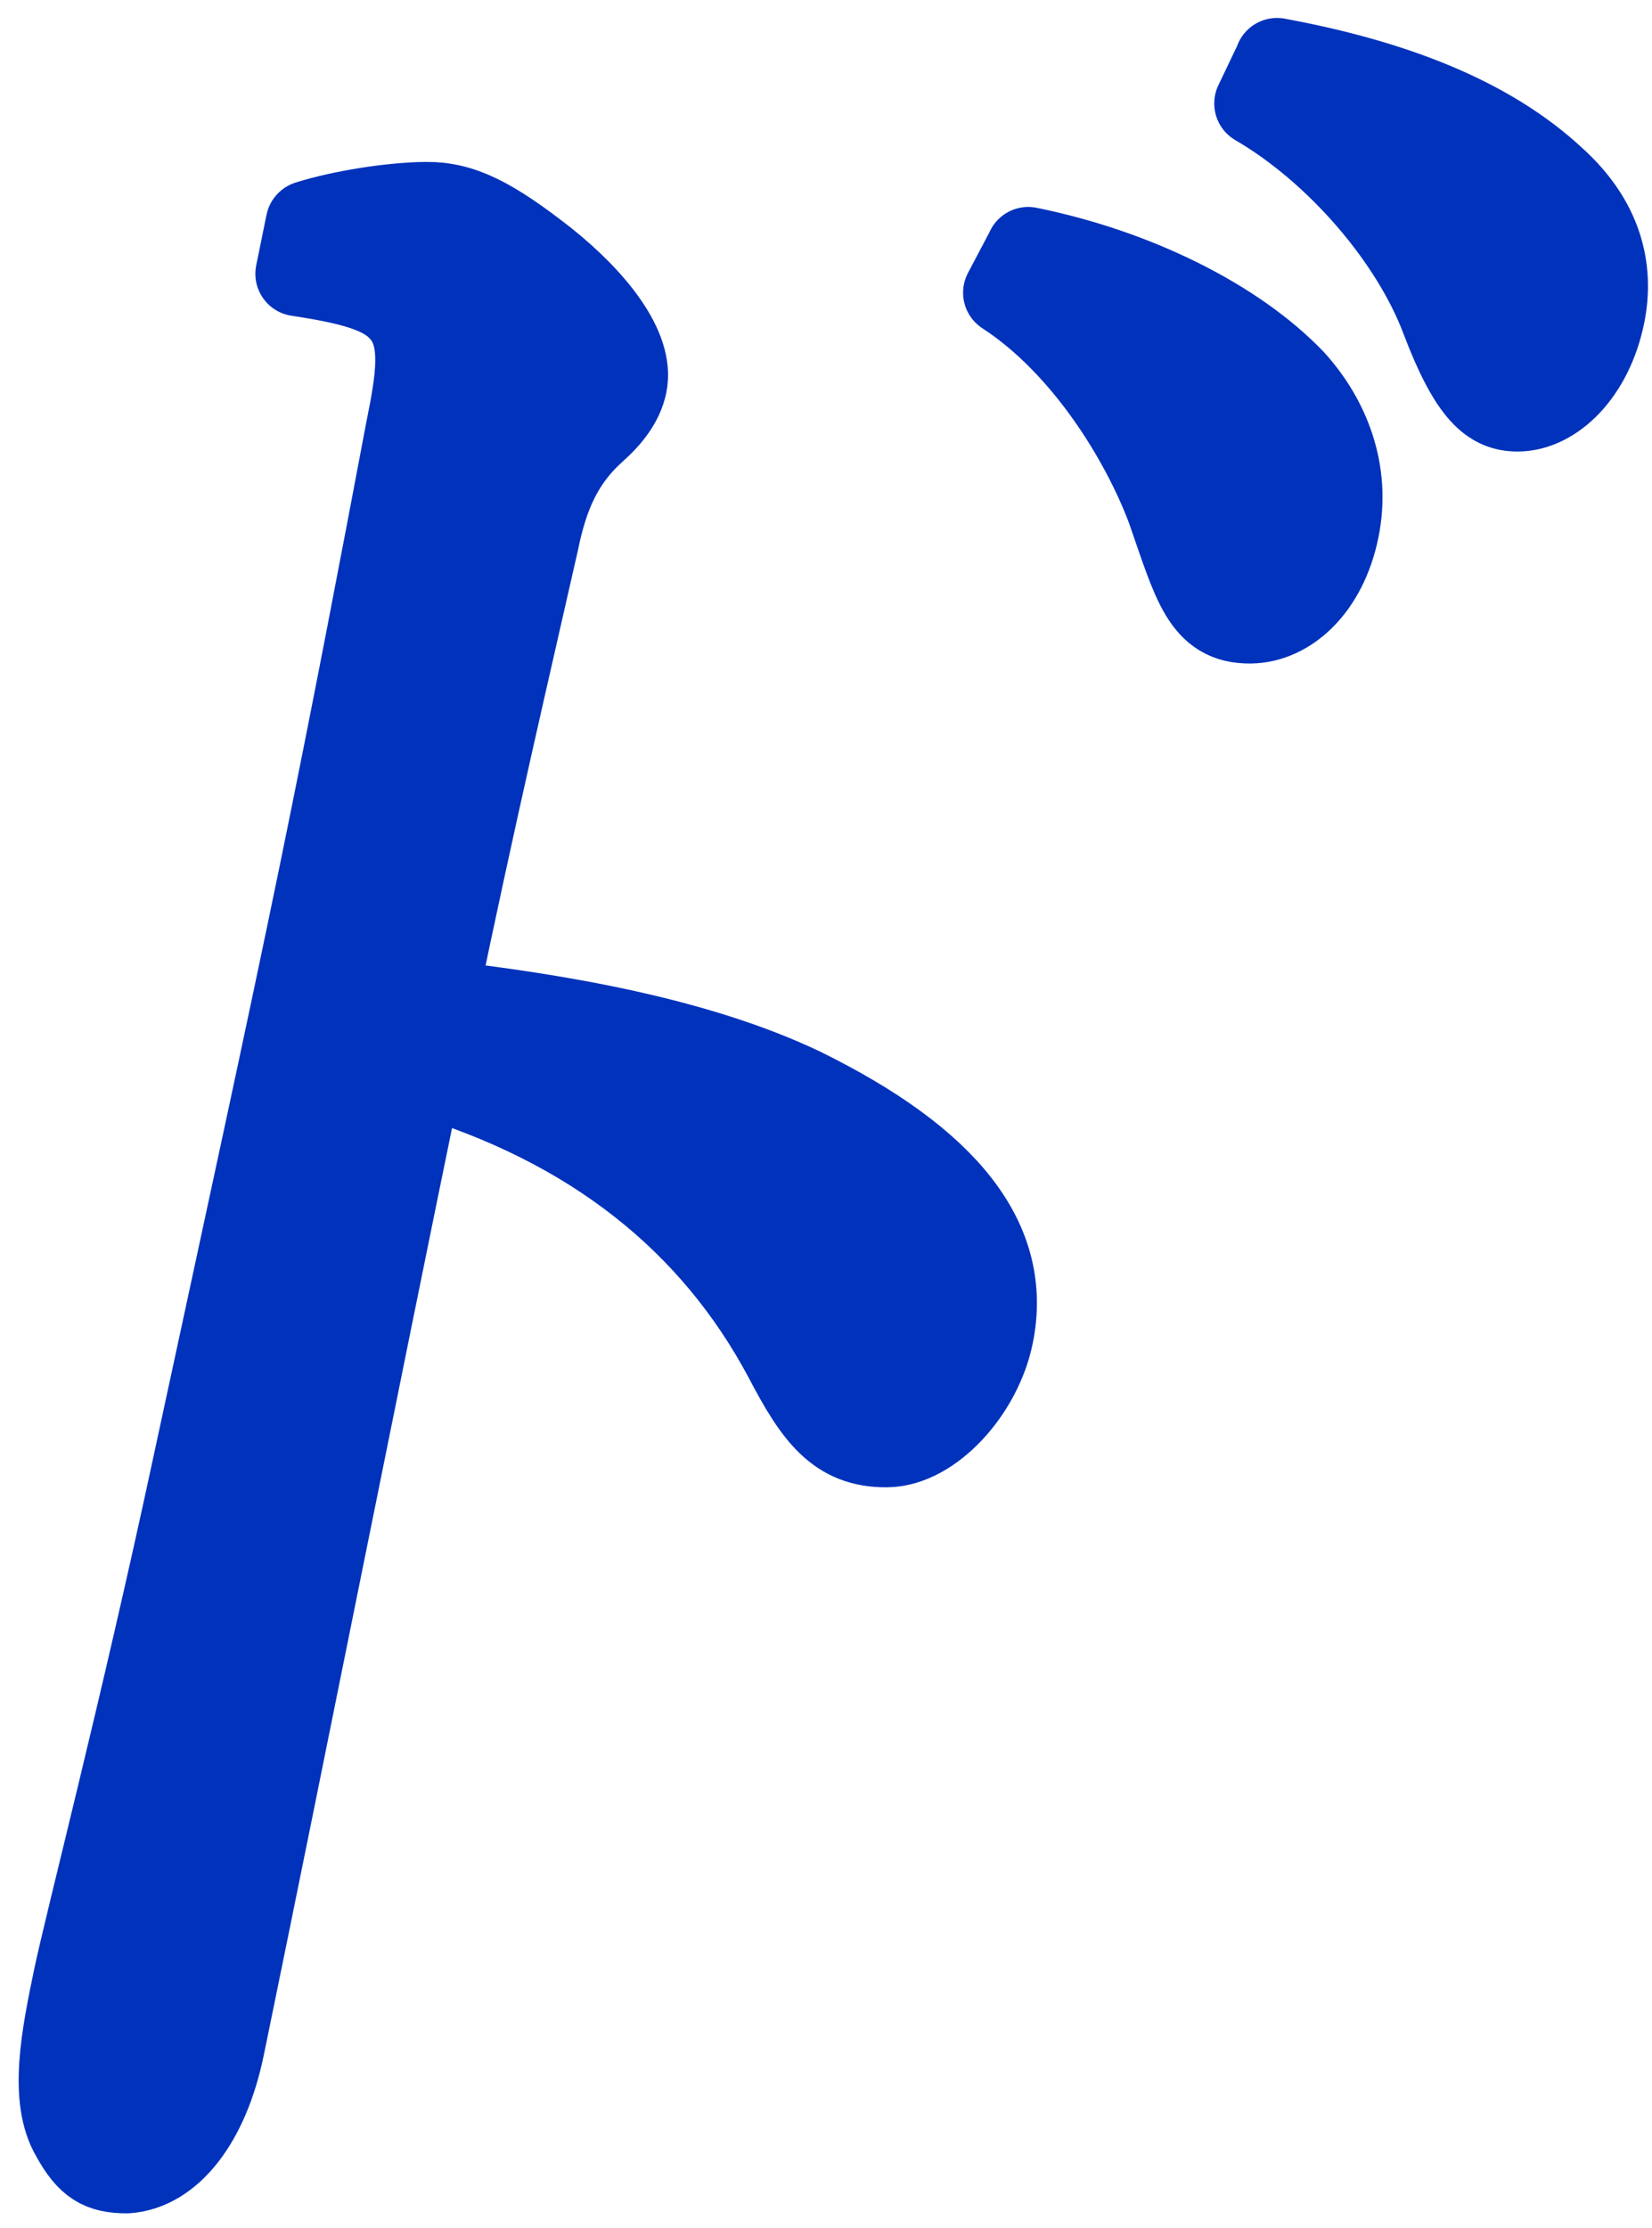 <svg width="69" height="93" viewBox="0 0 69 93" fill="none" xmlns="http://www.w3.org/2000/svg">
<path d="M12.876 9.31C14.236 8.88 16.346 8.54 17.806 8.53C19.266 8.52 20.506 9.14 22.766 10.91C24.856 12.58 26.396 14.57 26.096 16.04C25.946 16.78 25.426 17.42 24.826 17.95C23.396 19.23 22.796 20.71 22.406 22.61C21.306 27.47 19.746 34.12 18.156 41.83C23.396 42.42 29.126 43.42 33.476 45.49C39.576 48.49 42.206 51.84 41.396 55.75C40.916 58.07 38.896 60.3 37.046 60.32C34.996 60.34 34.086 59.08 32.826 56.67C29.806 51.01 24.796 46.94 17.546 44.79C14.656 58.83 11.936 72.55 9.286 85.43C8.636 88.6 7.076 90.51 5.296 90.63C4.226 90.63 3.706 90.33 3.066 89.17C2.126 87.6 2.666 84.96 3.146 82.64C3.626 80.32 5.916 71.55 8.136 61.2C10.276 51.28 12.006 43.36 13.416 36.5C14.826 29.64 15.946 23.73 17.046 17.92C17.476 15.81 17.706 14.23 16.946 13.18C16.266 12.24 15.086 11.83 12.436 11.43L12.866 9.32L12.876 9.31ZM42.946 10.41C47.436 11.32 51.586 13.39 53.996 15.9C55.426 17.47 56.336 19.67 55.836 22.1C55.336 24.53 53.786 25.91 52.226 25.93C50.276 25.95 49.916 24.37 48.816 21.22C47.746 18.38 45.346 14.4 41.996 12.22L42.946 10.42V10.41ZM53.336 2.52C58.216 3.42 62.186 4.97 64.886 7.48C66.856 9.25 67.326 11.25 66.936 13.15C66.436 15.58 64.866 17.07 63.396 17.08C62.326 17.08 61.476 16.46 60.276 13.31C59.016 9.95 55.876 6.29 52.486 4.32L53.346 2.52H53.336Z" fill="#0032BC" stroke="#0032BC" stroke-width="3.54" stroke-linecap="round" stroke-linejoin="round"/>
</svg>

